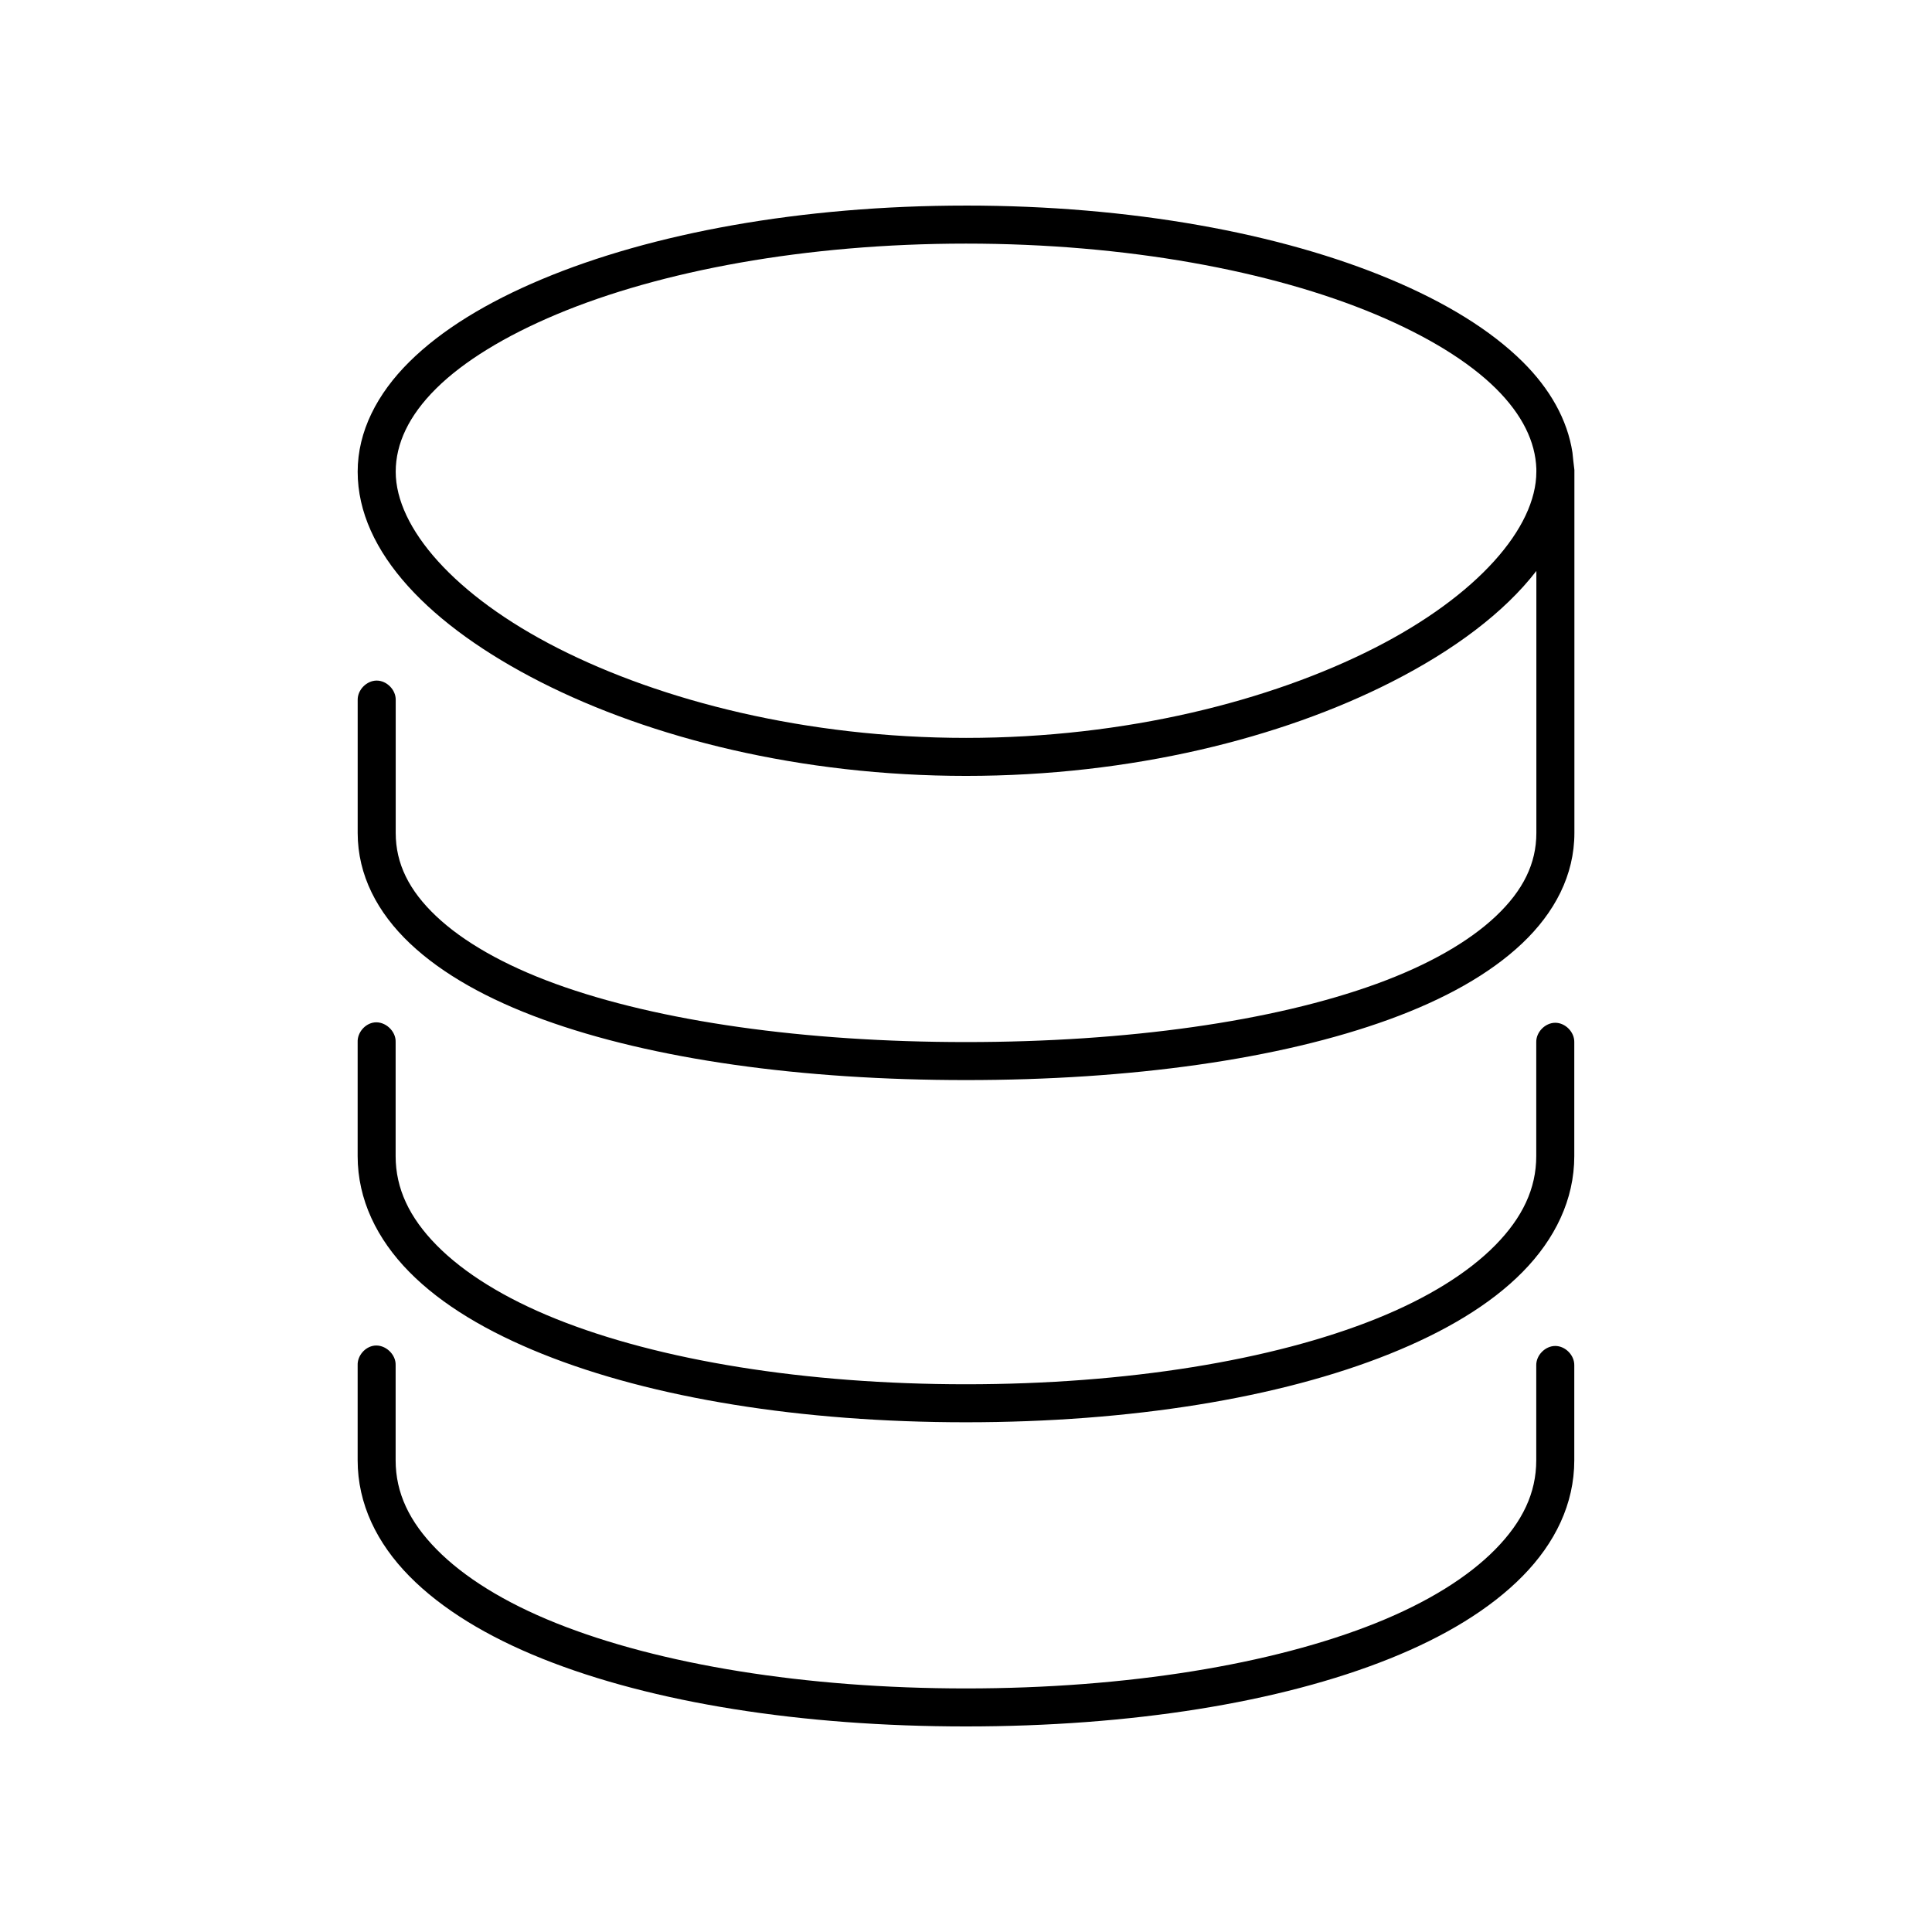 <?xml version="1.0" encoding="UTF-8"?>
<!-- Uploaded to: SVG Repo, www.svgrepo.com, Generator: SVG Repo Mixer Tools -->
<svg fill="#000000" width="800px" height="800px" version="1.1" viewBox="144 144 512 512" xmlns="http://www.w3.org/2000/svg">
 <path d="m400 198.48c-43.699 0-83.305 7.316-112.41 19.523-14.555 6.102-26.555 13.402-35.109 21.883-8.555 8.48-13.695 18.461-13.695 29.125 0 21.332 19.387 40.934 48.492 55.734 29.105 14.801 68.832 24.875 112.73 24.875s83.621-10.074 112.73-24.875c16.602-8.441 29.934-18.445 38.414-29.441v69.43c0 8.148-3.531 15.25-10.707 22.043-7.176 6.789-17.945 12.965-31.645 17.949-27.398 9.969-66.086 15.43-108.79 15.43s-81.391-5.461-108.79-15.43c-13.699-4.984-24.469-11.156-31.645-17.949-7.176-6.789-10.707-13.895-10.707-22.043v-35.266c0.039-2.66-2.375-5.109-5.039-5.109-2.66 0-5.074 2.449-5.039 5.109v35.266c0 11.184 5.223 21.113 13.855 29.285 8.633 8.168 20.703 14.855 35.266 20.152 29.125 10.594 68.543 16.059 112.1 16.059 43.551 0 82.969-5.465 112.1-16.059 14.562-5.297 26.633-11.984 35.266-20.152 8.633-8.172 13.855-18.098 13.855-29.285v-96.195c-0.195-1.531-0.379-3.207-0.512-4.586-1.324-8.754-6.004-16.949-13.188-24.07-8.555-8.48-20.555-15.781-35.109-21.883-29.105-12.207-68.711-19.523-112.41-19.523zm0 10.078c42.559 0 81.055 7.238 108.48 18.734 13.711 5.75 24.707 12.492 31.961 19.68 6.984 6.926 10.461 14.105 10.707 21.254-0.008 0.156-0.008 0.316 0 0.473v0.316c0 14.84-15.559 32.816-42.98 46.762-27.422 13.941-65.801 23.773-108.16 23.773s-80.738-9.832-108.16-23.773c-27.422-13.941-42.98-31.922-42.98-46.762 0-7.418 3.453-14.852 10.707-22.043 7.25-7.191 18.25-13.93 31.961-19.68 27.422-11.5 65.918-18.734 108.48-18.734zm-156.81 206.4c-2.477 0.312-4.504 2.703-4.41 5.195v30.23c0 11.508 5.106 21.98 13.695 30.699 8.59 8.723 20.691 15.875 35.266 21.727 29.152 11.707 68.633 18.105 112.25 18.105 43.621 0 83.102-6.398 112.25-18.105 14.574-5.852 26.676-13.004 35.266-21.727 8.59-8.723 13.695-19.191 13.695-30.699v-30.23c0.039-2.66-2.375-5.109-5.039-5.109-2.66 0-5.074 2.449-5.039 5.109v30.23c0 8.586-3.648 16.289-10.863 23.617s-17.957 14.027-31.645 19.523c-27.375 10.992-65.996 17.32-108.63 17.32s-81.258-6.324-108.63-17.32c-13.688-5.496-24.43-12.195-31.645-19.523-7.215-7.328-10.863-15.027-10.863-23.617v-30.23c0.113-2.914-2.777-5.562-5.668-5.195zm0 85.648c-2.477 0.312-4.504 2.703-4.41 5.195v25.191c0 11.559 5.106 21.965 13.695 30.699 8.594 8.734 20.688 16.047 35.266 21.883 29.152 11.676 68.637 17.949 112.25 17.949 43.617 0 83.102-6.269 112.25-17.949 14.578-5.84 26.676-13.148 35.266-21.883 8.594-8.734 13.695-19.141 13.695-30.699v-25.191c0.039-2.66-2.375-5.109-5.039-5.109-2.66 0-5.074 2.449-5.039 5.109v25.191c0 8.656-3.648 16.281-10.863 23.617s-17.961 14.039-31.645 19.523c-27.371 10.965-65.992 17.32-108.63 17.32s-81.262-6.356-108.63-17.32c-13.688-5.481-24.43-12.188-31.645-19.523-7.215-7.336-10.863-14.961-10.863-23.617v-25.191c0.113-2.914-2.777-5.562-5.668-5.195z"/>
</svg>